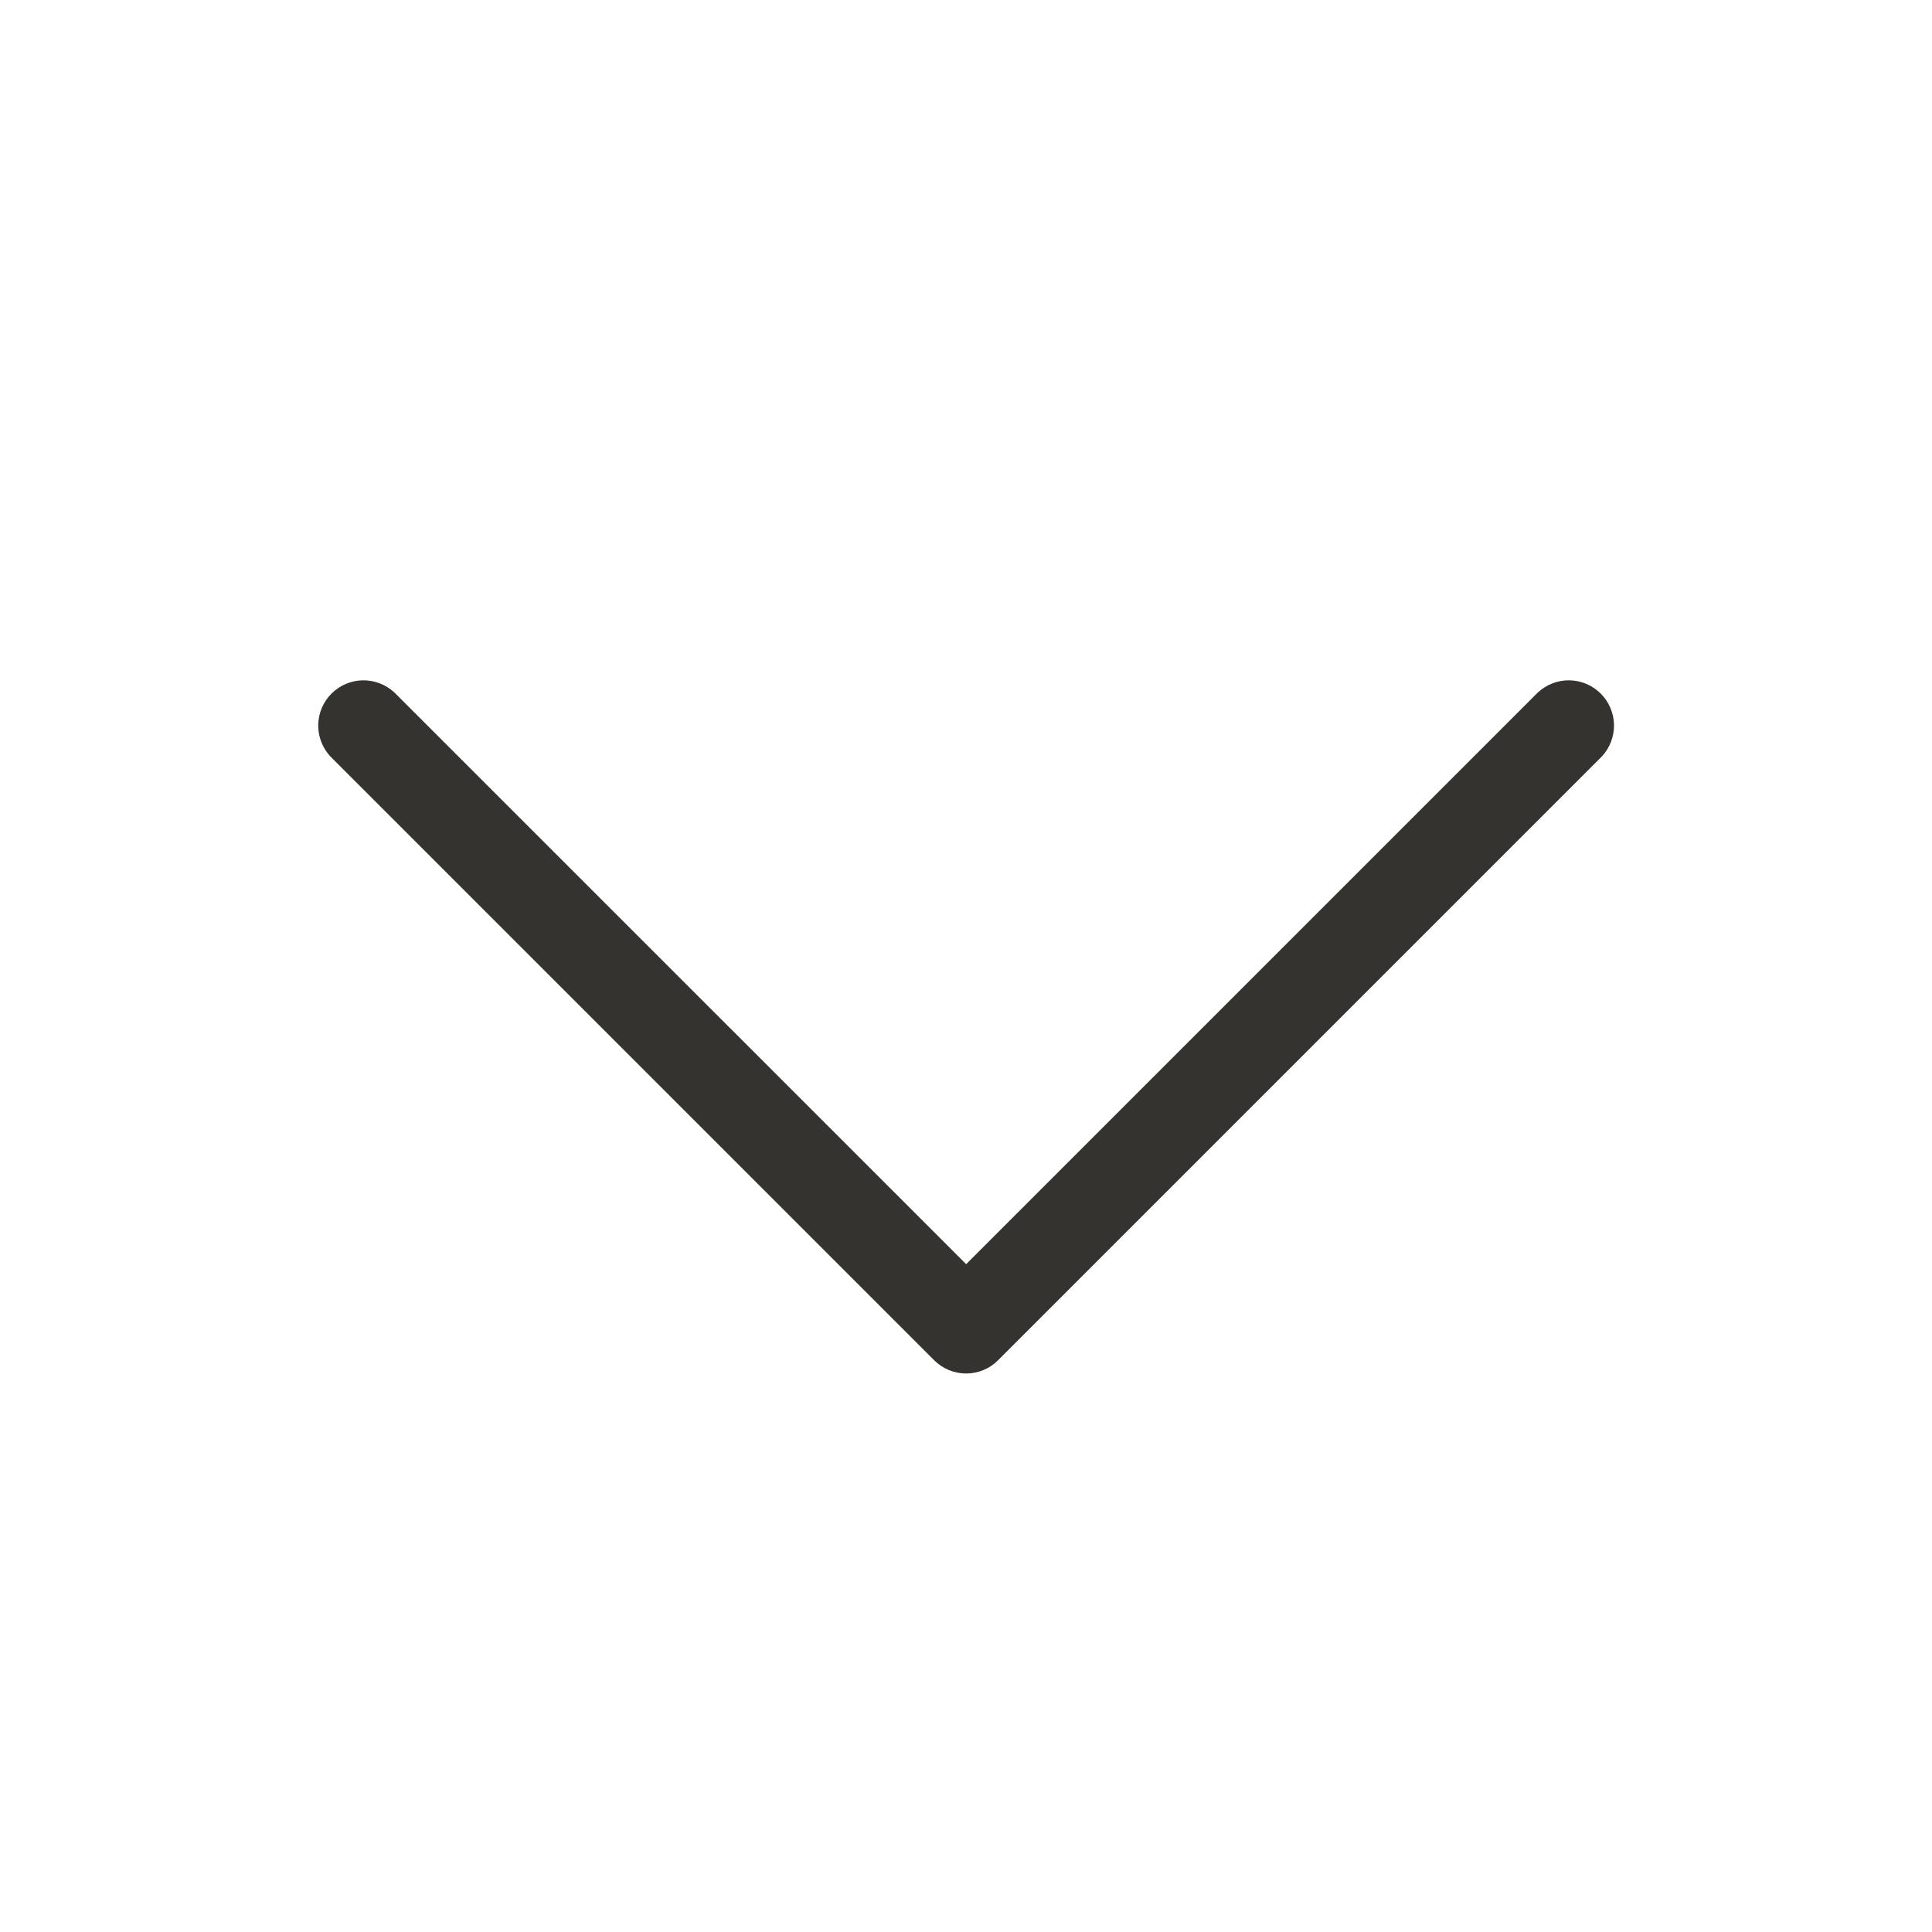 <svg width="24" height="24" viewBox="0 0 24 24" fill="none" xmlns="http://www.w3.org/2000/svg">
<path d="M19.899 9.397L12.399 16.897C12.294 17.003 12.151 17.062 12.002 17.062C11.852 17.062 11.71 17.003 11.604 16.897L4.104 9.397C4.005 9.291 3.951 9.149 3.953 9.004C3.956 8.858 4.015 8.719 4.118 8.616C4.221 8.513 4.36 8.454 4.506 8.451C4.651 8.449 4.792 8.503 4.899 8.602L12.002 15.704L19.104 8.602C19.211 8.503 19.352 8.449 19.497 8.451C19.643 8.454 19.782 8.513 19.885 8.616C19.988 8.719 20.047 8.858 20.05 9.004C20.052 9.149 19.998 9.291 19.899 9.397Z" fill="#343330"/>
</svg>

